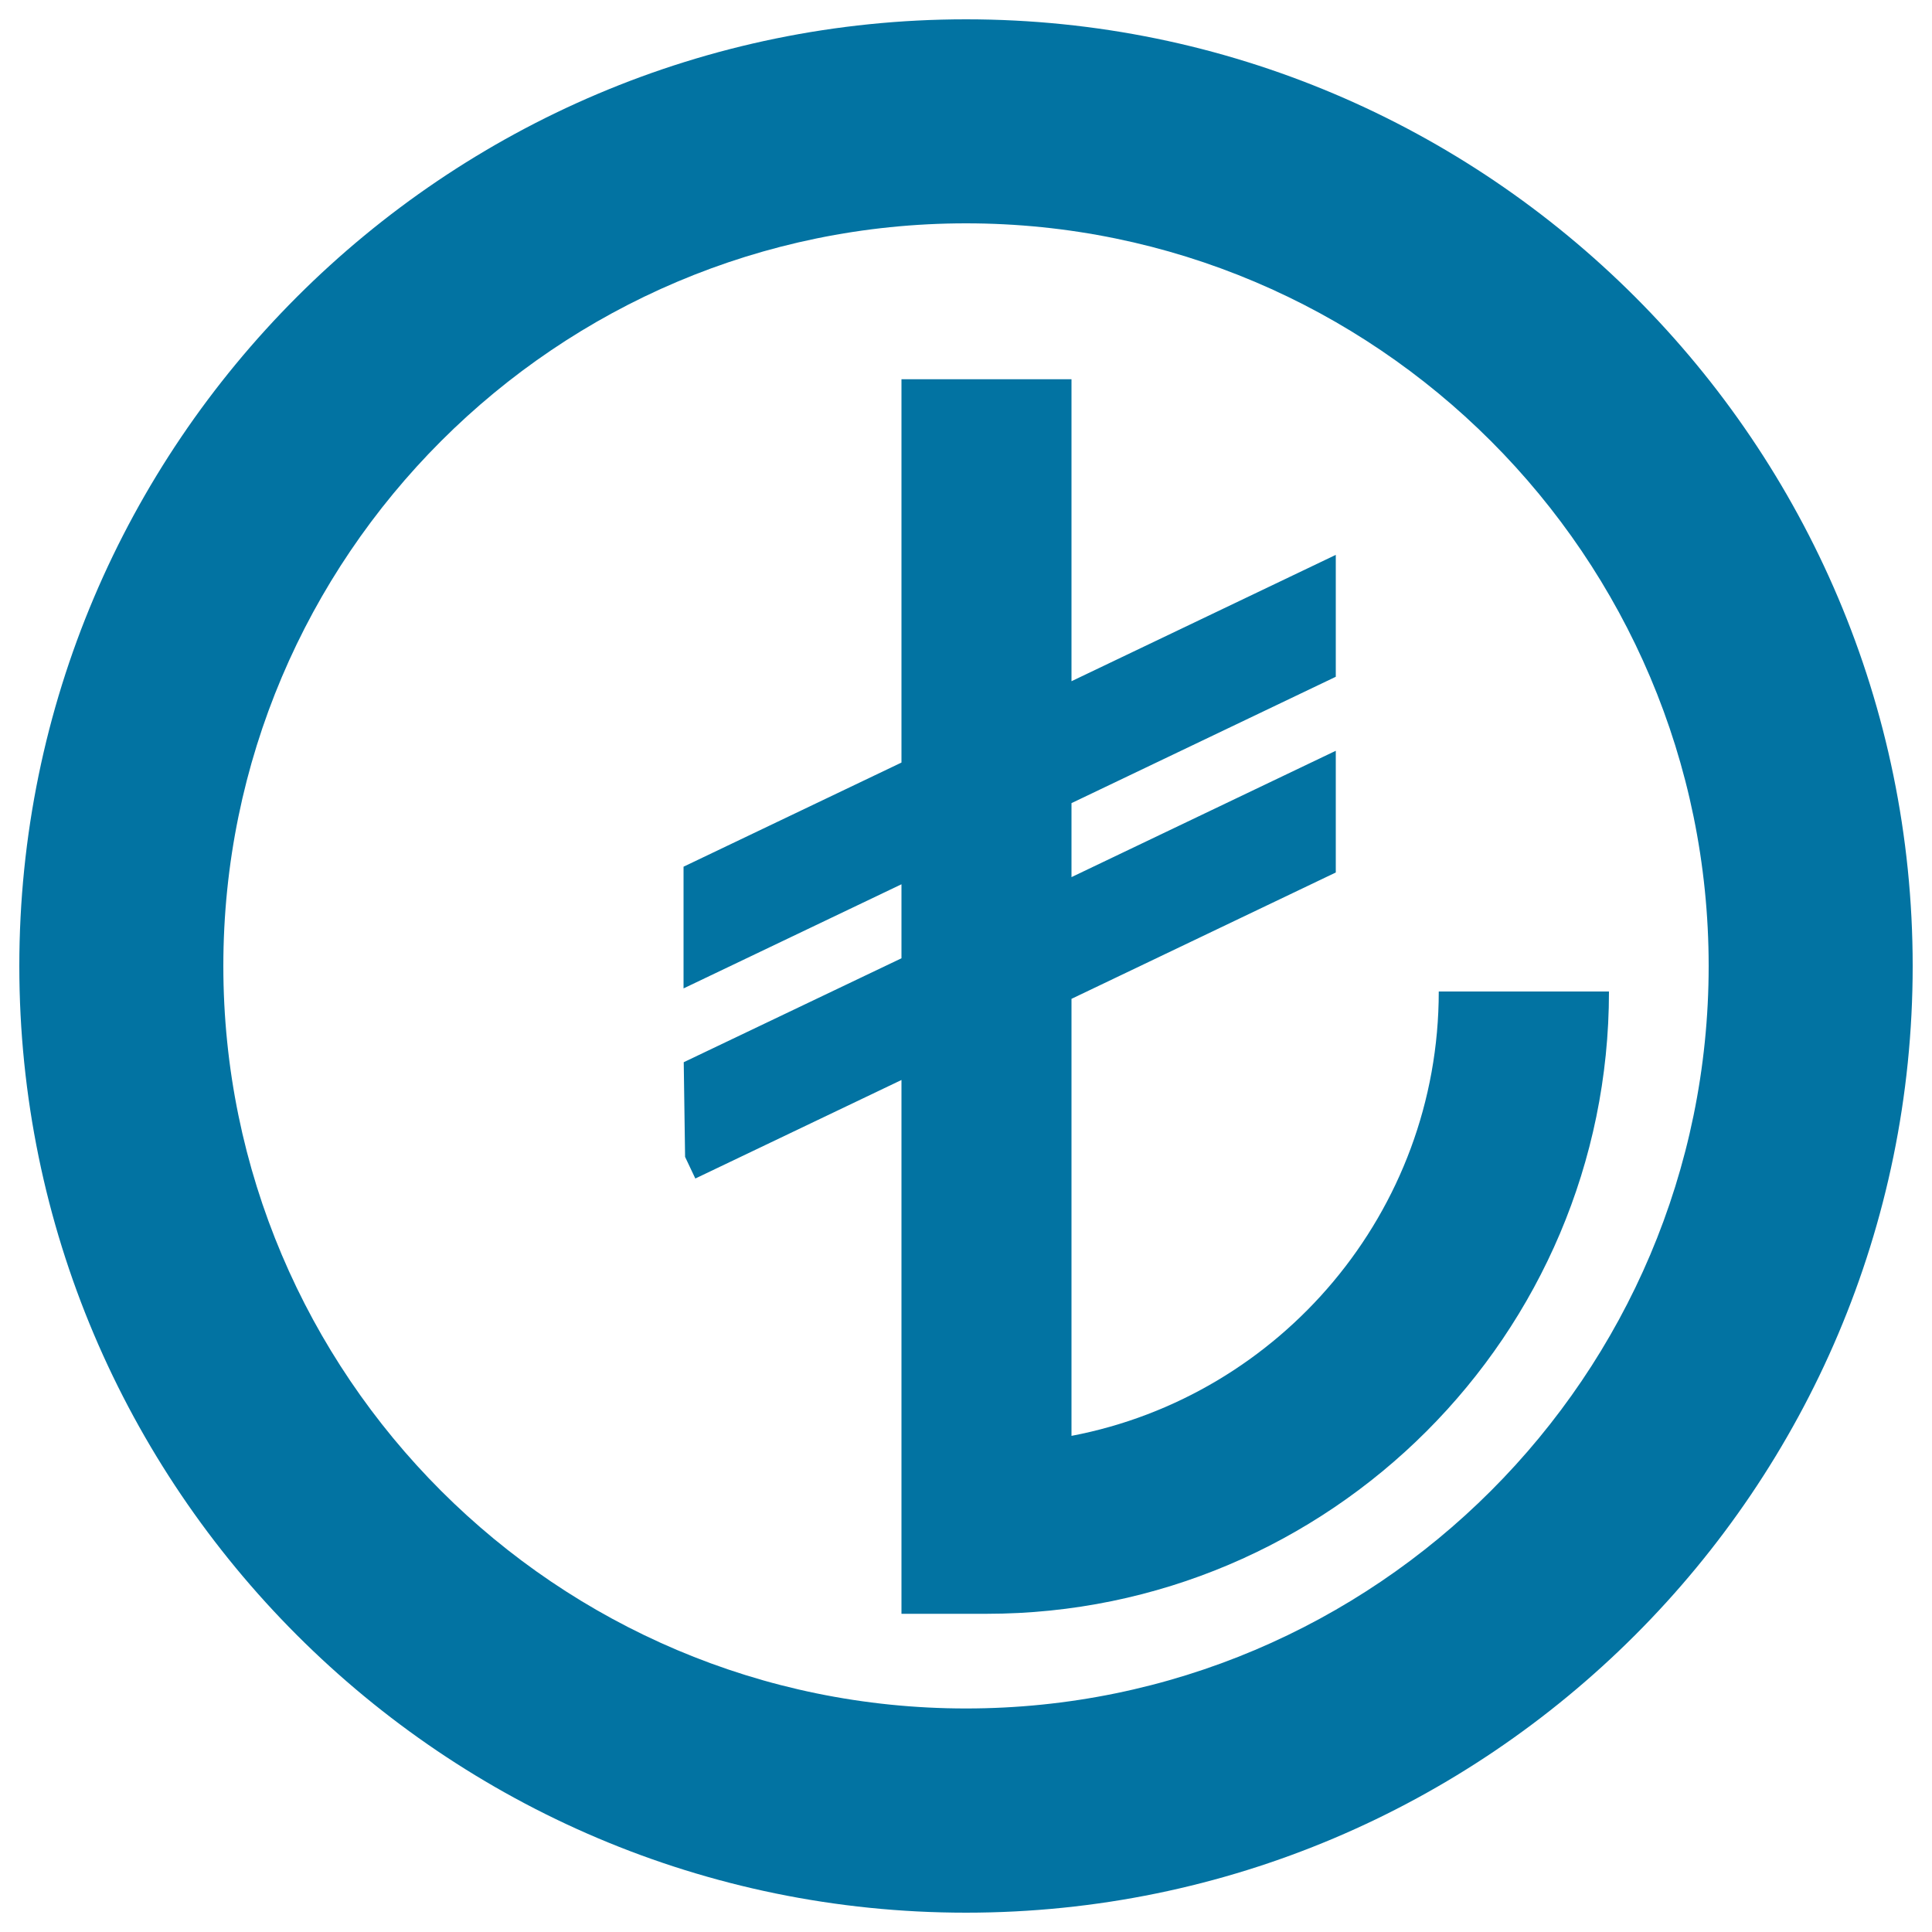 <svg xmlns="http://www.w3.org/2000/svg" viewBox="0 0 1000 1000" style="fill:#0273a2">
<title>Turkish Coin Symbol SVG icon</title>
<g><path d="M500,10C229.8,10,10,229.8,10,500c0,270.2,219.8,490,490,490c270.2,0,490-219.8,490-490C990,229.8,770.2,10,500,10z M500,884.3C288,884.3,115.6,712,115.6,500c0-212,172.4-384.4,384.4-384.4c212,0,384.4,172.4,384.4,384.4C884.4,712,712,884.3,500,884.3z M832.8,513.2c0,177.6-144.5,322.1-322.2,322.1h-44V559l-106.7,51l-5.3-11.2l-0.7-49L466.6,496v-38.3l-112.8,53.9v-63l112.8-53.9V196.3h88v156.3l136.8-65.4v63.1l-136.8,65.4V454l136.8-65.4v63L554.6,517v226.2c108.1-20.6,190.1-115.9,190.1-230L832.8,513.2L832.8,513.2z"/></g>
</svg>